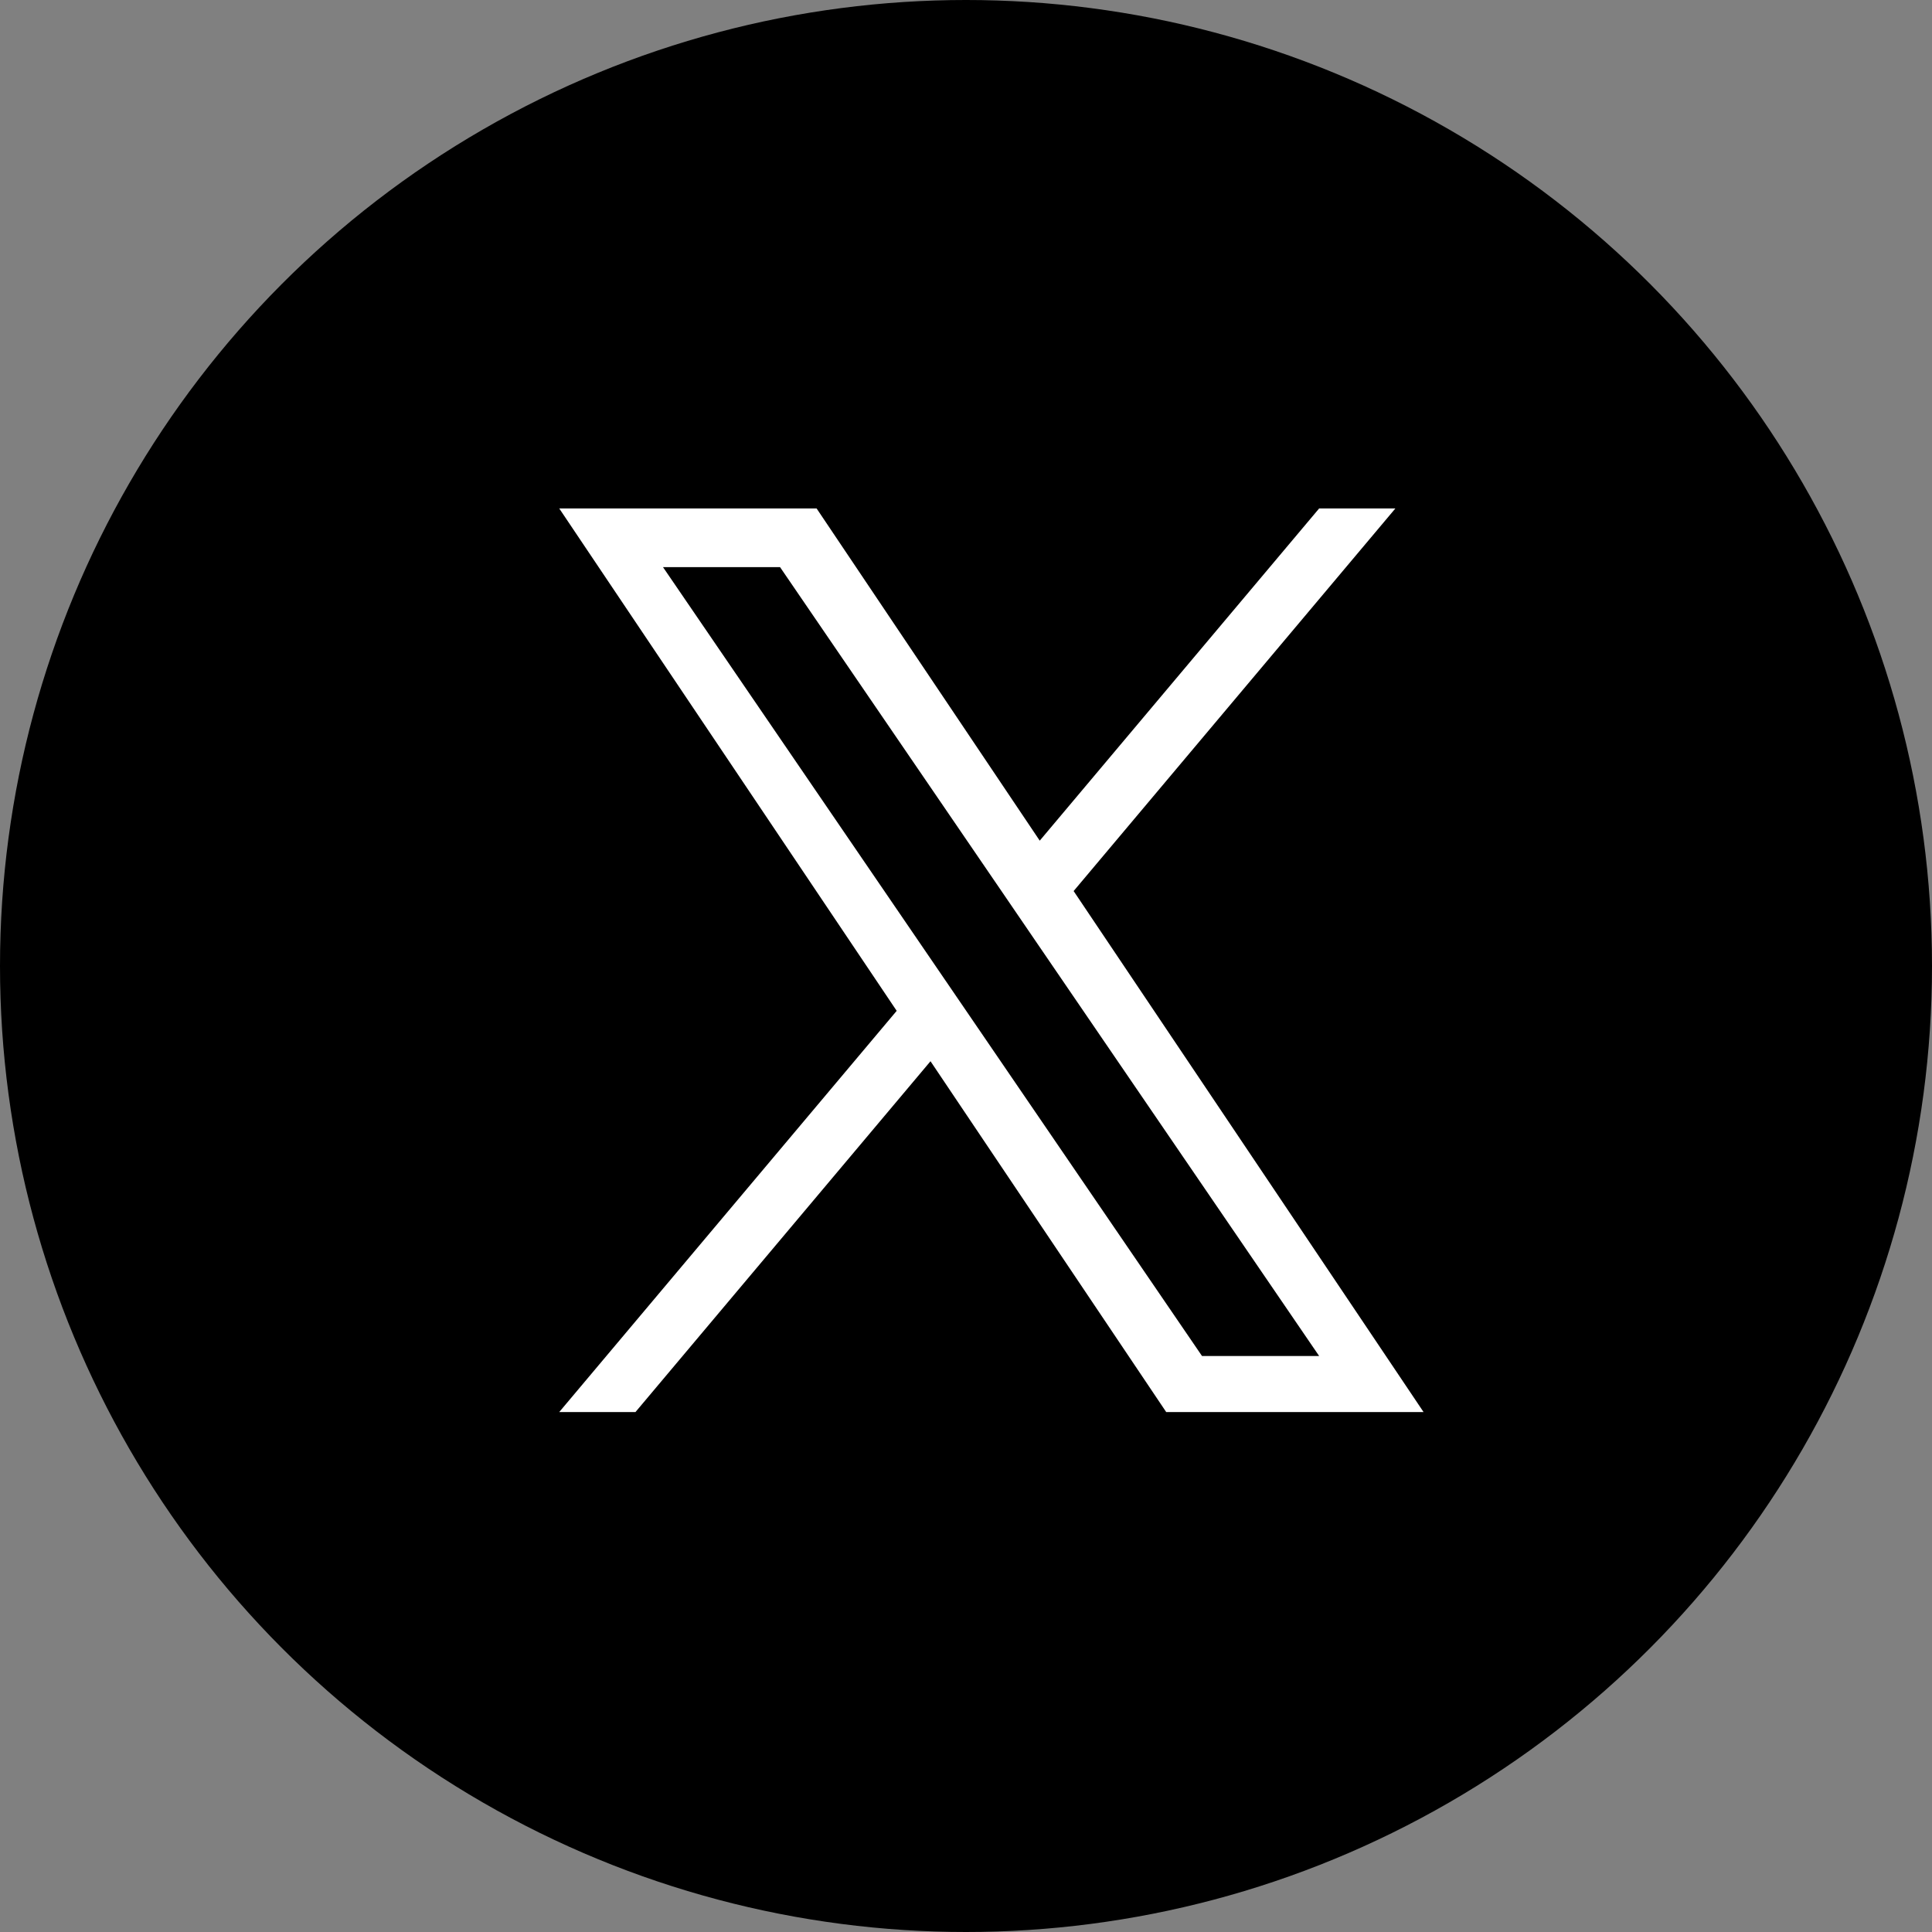 <?xml version="1.0" encoding="UTF-8"?>
<svg width="24px" height="24px" viewBox="0 0 24 24" version="1.1" xmlns="http://www.w3.org/2000/svg" xmlns:xlink="http://www.w3.org/1999/xlink">
    <rect x="0" y="0" width="24" height="24" fill="#808080" stroke="none"/>
    <title>logo_x_black</title>
    <g id="logo_x_black" stroke="none" stroke-width="1" fill="none" fill-rule="evenodd">
        <circle id="Oval" fill="#000000" fill-rule="nonzero" cx="12" cy="12" r="12"></circle>
        <g id="logo" transform="translate(6.947, 6.316)" fill="#FFFFFF" fill-rule="nonzero">
            <path d="M6.39,4.753 L10.387,0 L9.44,0 L5.969,4.127 L3.197,0 L0,0 L4.192,6.241 L0,11.225 L0.947,11.225 L4.612,6.867 L7.54,11.225 L10.737,11.225 L6.39,4.753 L6.39,4.753 Z M5.093,6.296 L4.668,5.674 L1.289,0.729 L2.743,0.729 L5.471,4.72 L5.895,5.341 L9.44,10.529 L7.985,10.529 L5.093,6.296 L5.093,6.296 Z" id="Shape"></path>
        </g>
    </g>
</svg>